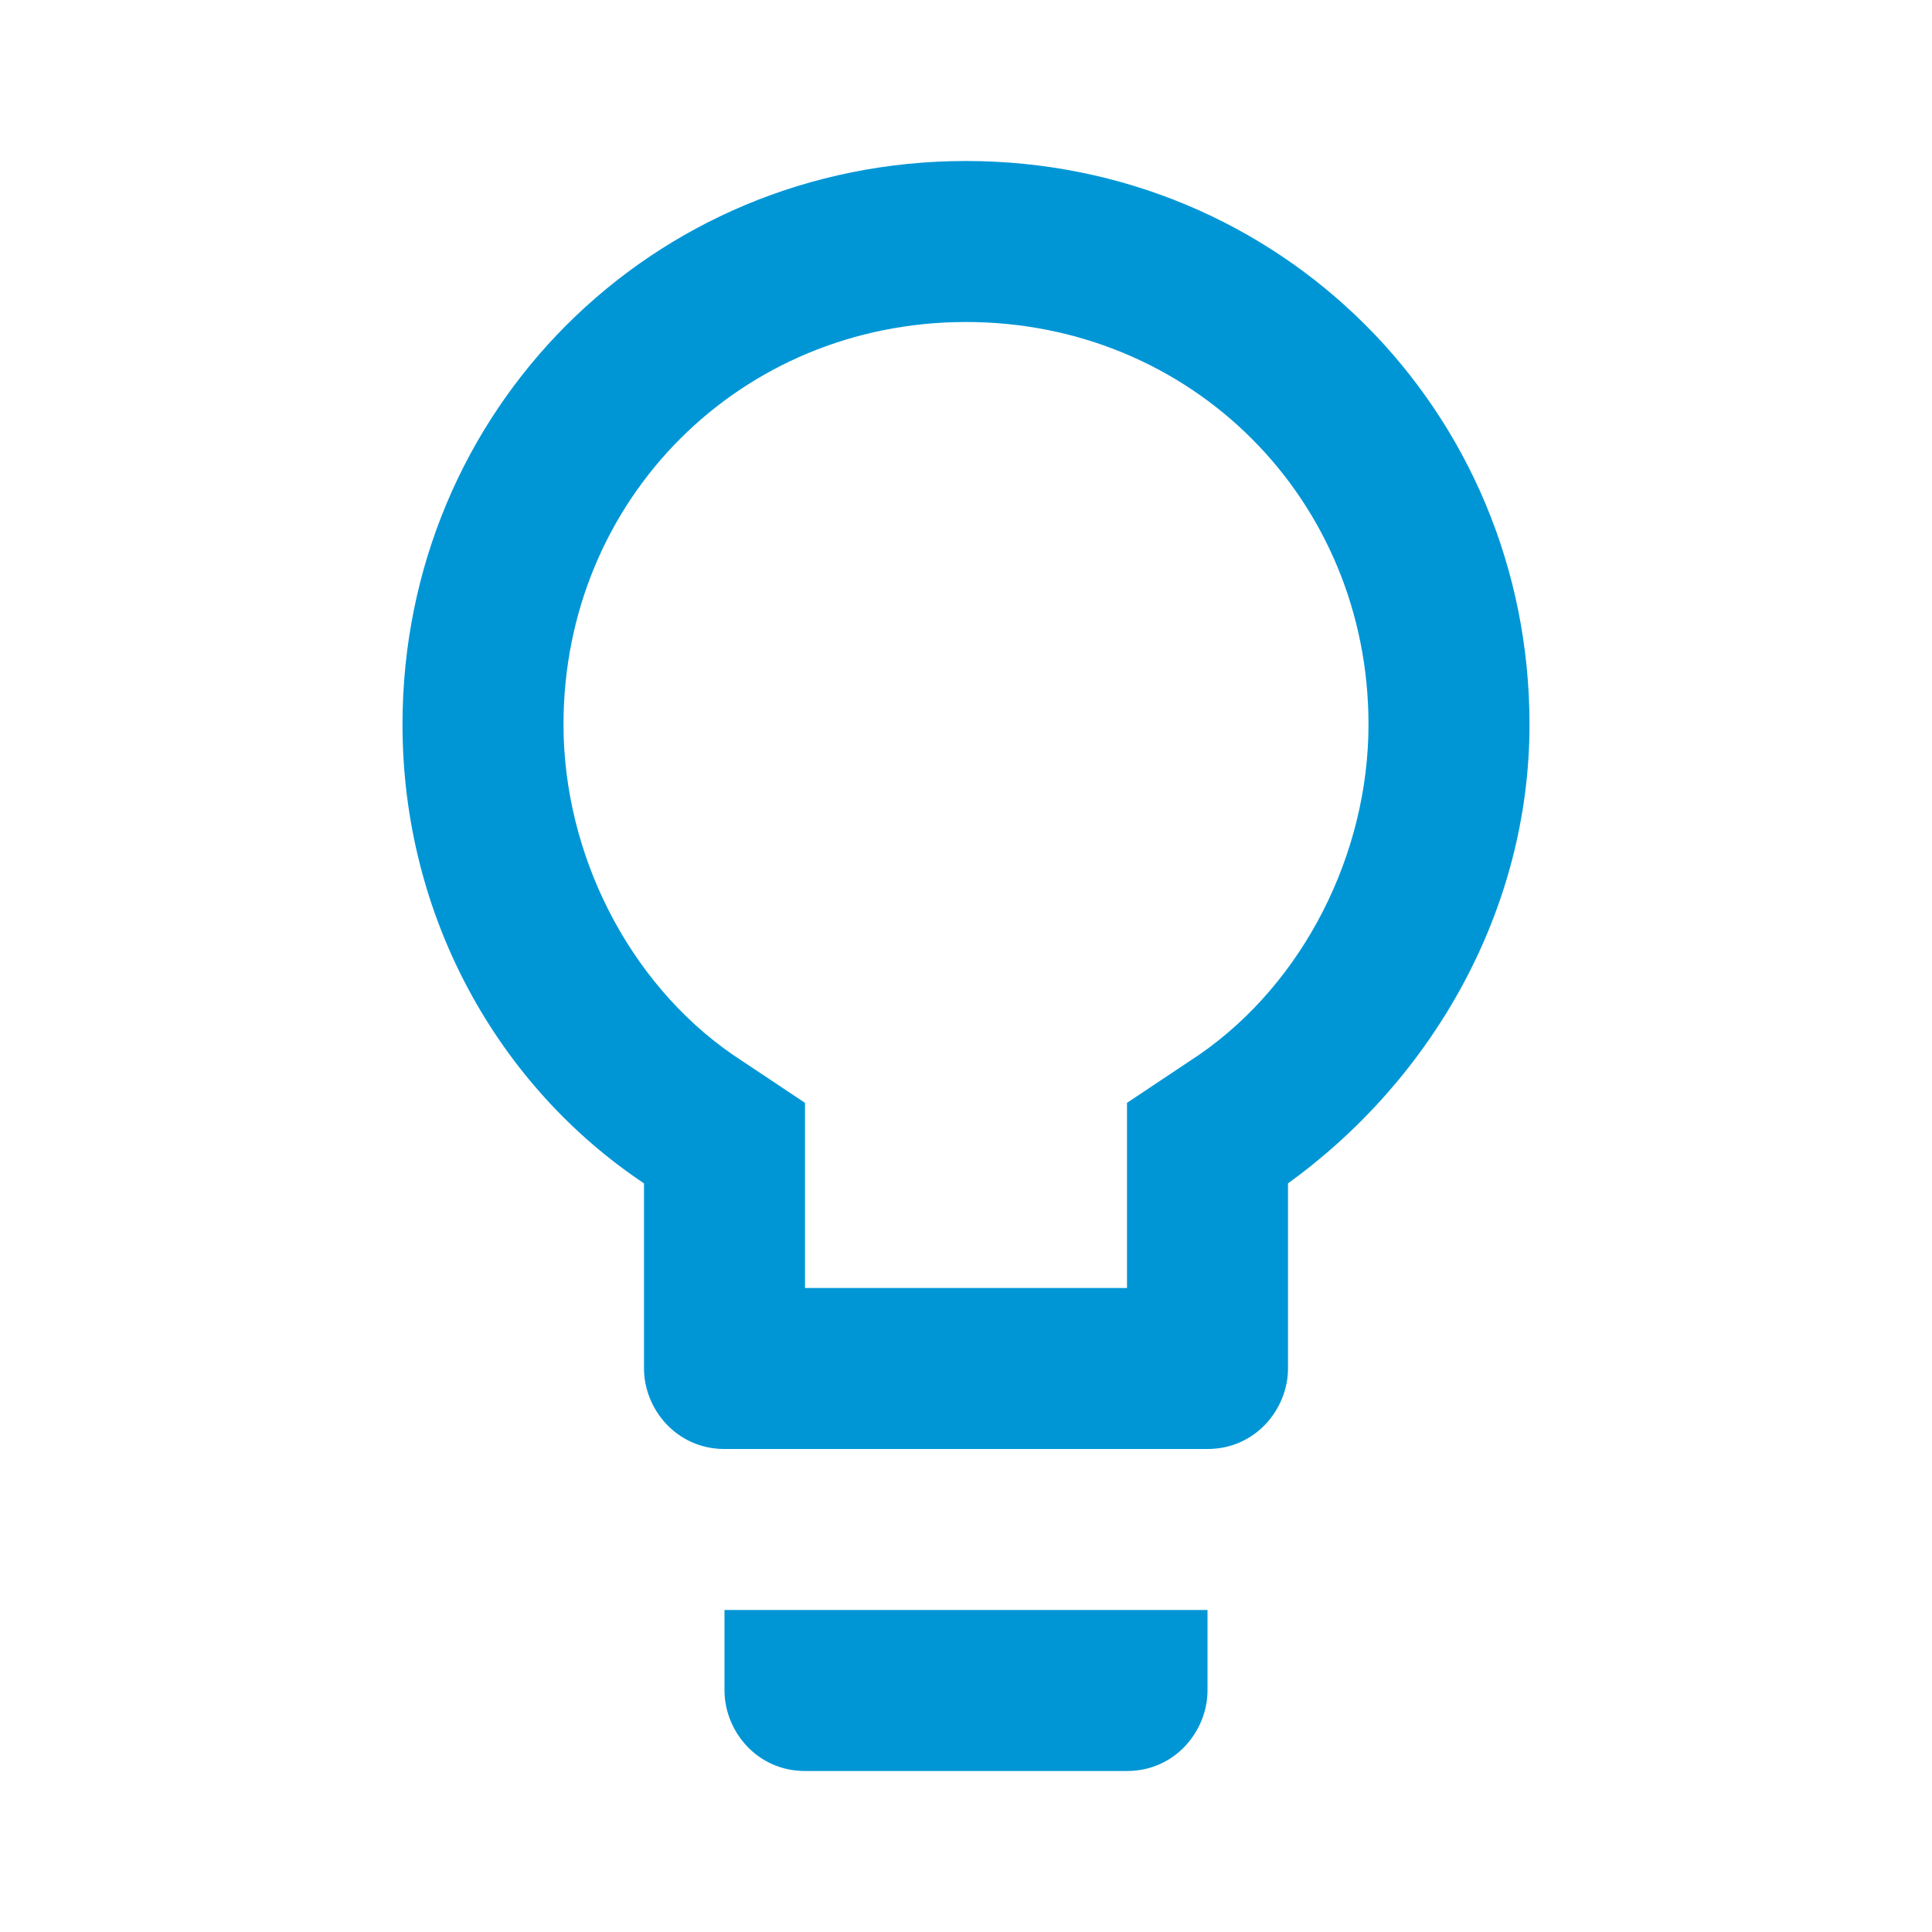 <?xml version="1.0" encoding="UTF-8"?> <!-- Generator: Adobe Illustrator 26.0.1, SVG Export Plug-In . SVG Version: 6.00 Build 0) --> <svg xmlns="http://www.w3.org/2000/svg" xmlns:xlink="http://www.w3.org/1999/xlink" version="1.1" id="Layer_1" x="0px" y="0px" viewBox="0 0 24 24" style="enable-background:new 0 0 24 24;" xml:space="preserve"> <style type="text/css"> .st0{fill:none;} .st1{fill:#0096D6;} </style> <path class="st0" d="M0,0h24v24H0V0z"></path> <path class="st1" d="M9,21c0,0.5,0.4,1,1,1h4c0.6,0,1-0.5,1-1v-1H9V21z M12,2C8.1,2,5,5.1,5,9c0,2.4,1.2,4.5,3,5.7V17 c0,0.5,0.4,1,1,1h6c0.6,0,1-0.5,1-1v-2.3c1.8-1.3,3-3.4,3-5.7C19,5.1,15.9,2,12,2z M14.9,13.1L14,13.7V16h-4v-2.3l-0.9-0.6 C7.8,12.2,7,10.6,7,9c0-2.8,2.2-5,5-5s5,2.2,5,5C17,10.6,16.2,12.2,14.9,13.1z"></path> </svg> 